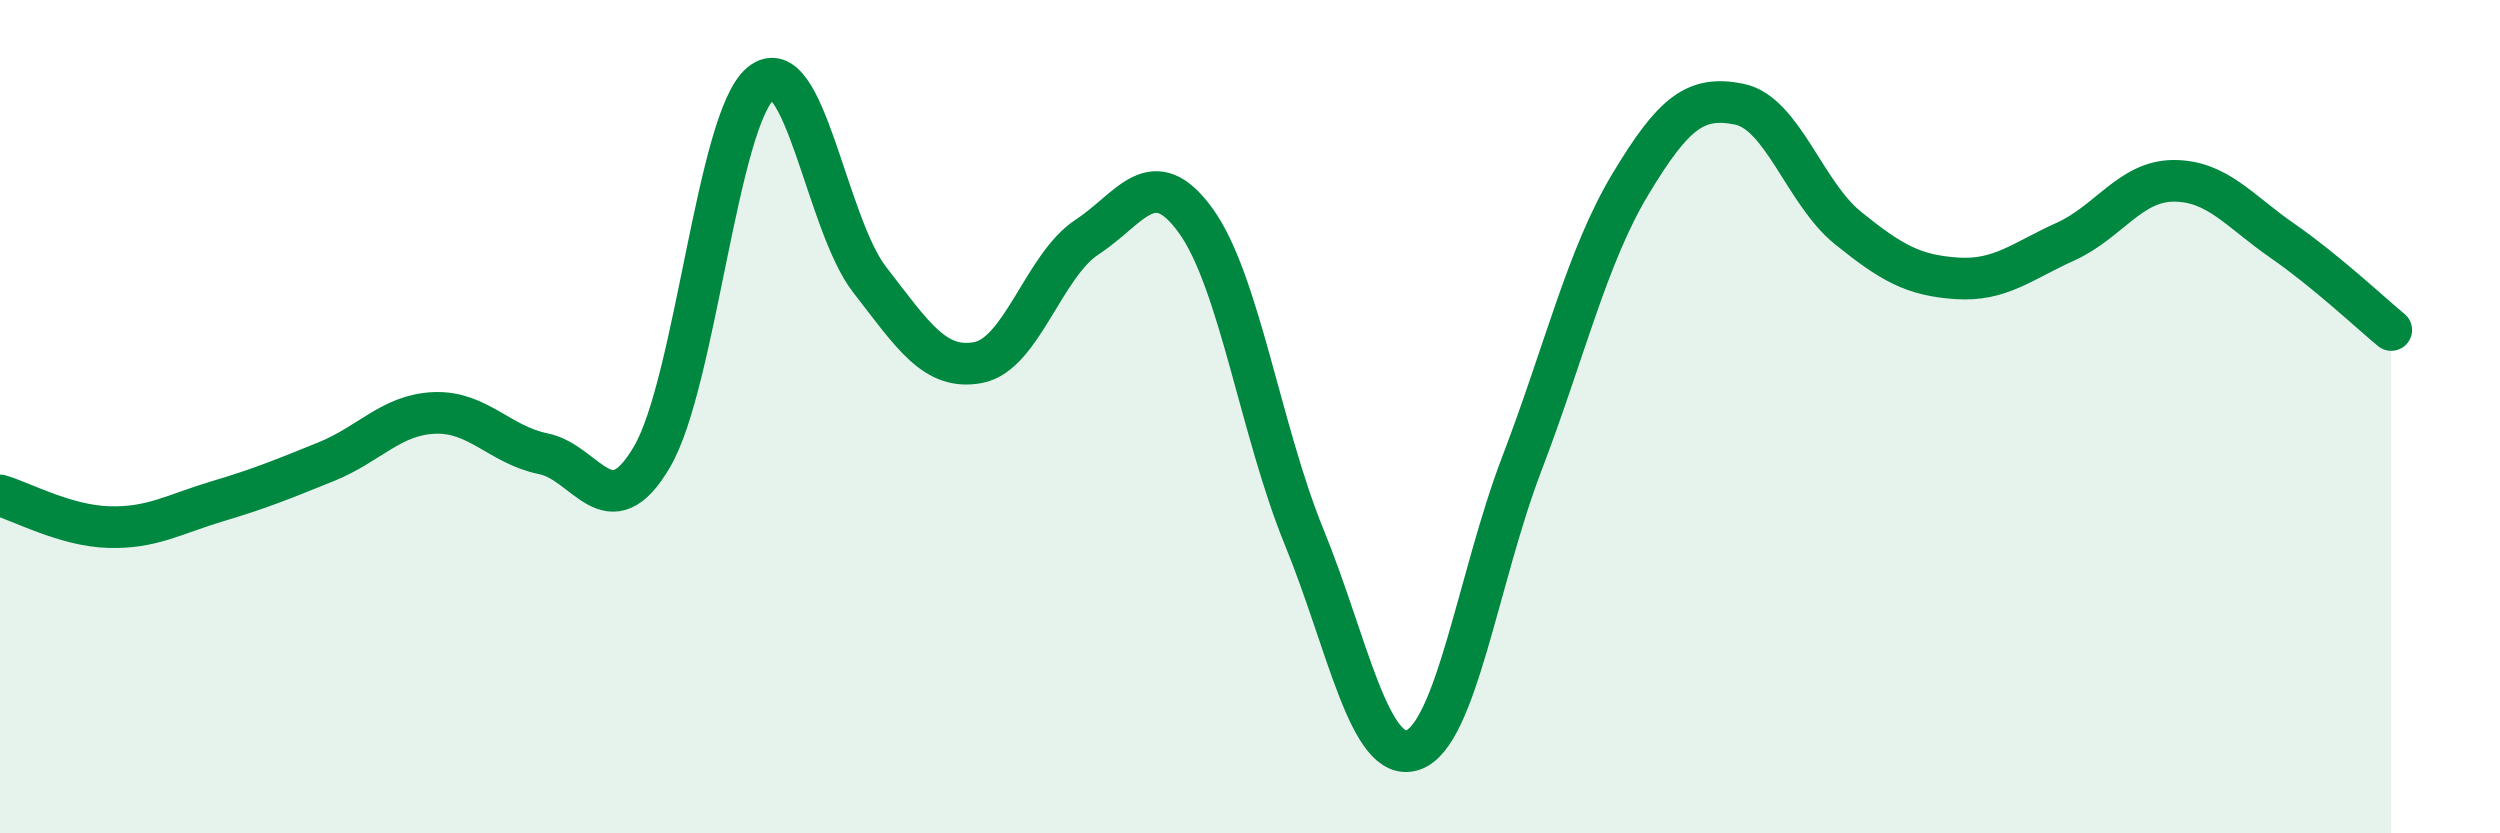 
    <svg width="60" height="20" viewBox="0 0 60 20" xmlns="http://www.w3.org/2000/svg">
      <path
        d="M 0,11.89 C 0.52,12.04 1.57,12.62 2.61,12.65 C 3.65,12.68 4.18,12.34 5.22,12.03 C 6.26,11.72 6.79,11.5 7.83,11.08 C 8.87,10.66 9.39,9.95 10.43,9.91 C 11.47,9.87 12,10.68 13.04,10.89 C 14.08,11.1 14.61,12.74 15.65,10.96 C 16.69,9.18 17.22,2.85 18.26,2 C 19.3,1.15 19.83,5.37 20.87,6.71 C 21.91,8.05 22.44,8.9 23.48,8.7 C 24.52,8.5 25.05,6.37 26.09,5.69 C 27.13,5.01 27.66,3.86 28.7,5.3 C 29.74,6.74 30.26,10.35 31.3,12.89 C 32.34,15.43 32.87,18.35 33.91,18 C 34.95,17.65 35.48,13.86 36.52,11.14 C 37.56,8.42 38.09,6.15 39.13,4.42 C 40.17,2.69 40.7,2.29 41.74,2.5 C 42.78,2.71 43.31,4.63 44.35,5.47 C 45.39,6.31 45.92,6.61 46.96,6.68 C 48,6.75 48.53,6.27 49.57,5.8 C 50.61,5.33 51.13,4.34 52.17,4.34 C 53.21,4.34 53.74,5.06 54.78,5.78 C 55.82,6.5 56.87,7.49 57.39,7.92L57.39 20L0 20Z"
        fill="#008740"
        opacity="0.1"
        stroke-linecap="round"
        stroke-linejoin="round"
      />
      <path
        d="M 0,11.89 C 0.52,12.04 1.57,12.62 2.61,12.65 C 3.65,12.68 4.18,12.34 5.22,12.03 C 6.26,11.72 6.79,11.5 7.83,11.08 C 8.87,10.66 9.39,9.95 10.43,9.91 C 11.47,9.87 12,10.68 13.04,10.89 C 14.08,11.1 14.61,12.74 15.65,10.96 C 16.69,9.18 17.22,2.85 18.26,2 C 19.3,1.15 19.83,5.37 20.87,6.71 C 21.91,8.05 22.44,8.9 23.48,8.7 C 24.52,8.5 25.05,6.37 26.09,5.69 C 27.13,5.01 27.66,3.86 28.7,5.3 C 29.74,6.74 30.26,10.35 31.3,12.89 C 32.34,15.43 32.87,18.35 33.91,18 C 34.95,17.65 35.48,13.86 36.52,11.14 C 37.56,8.42 38.09,6.15 39.13,4.42 C 40.17,2.69 40.7,2.29 41.74,2.5 C 42.78,2.71 43.31,4.63 44.35,5.47 C 45.39,6.31 45.92,6.61 46.96,6.68 C 48,6.75 48.53,6.27 49.57,5.8 C 50.61,5.33 51.13,4.34 52.17,4.34 C 53.21,4.34 53.74,5.06 54.78,5.78 C 55.82,6.5 56.87,7.49 57.39,7.92"
        stroke="#008740"
        stroke-width="1"
        fill="none"
        stroke-linecap="round"
        stroke-linejoin="round"
      />
    </svg>
  